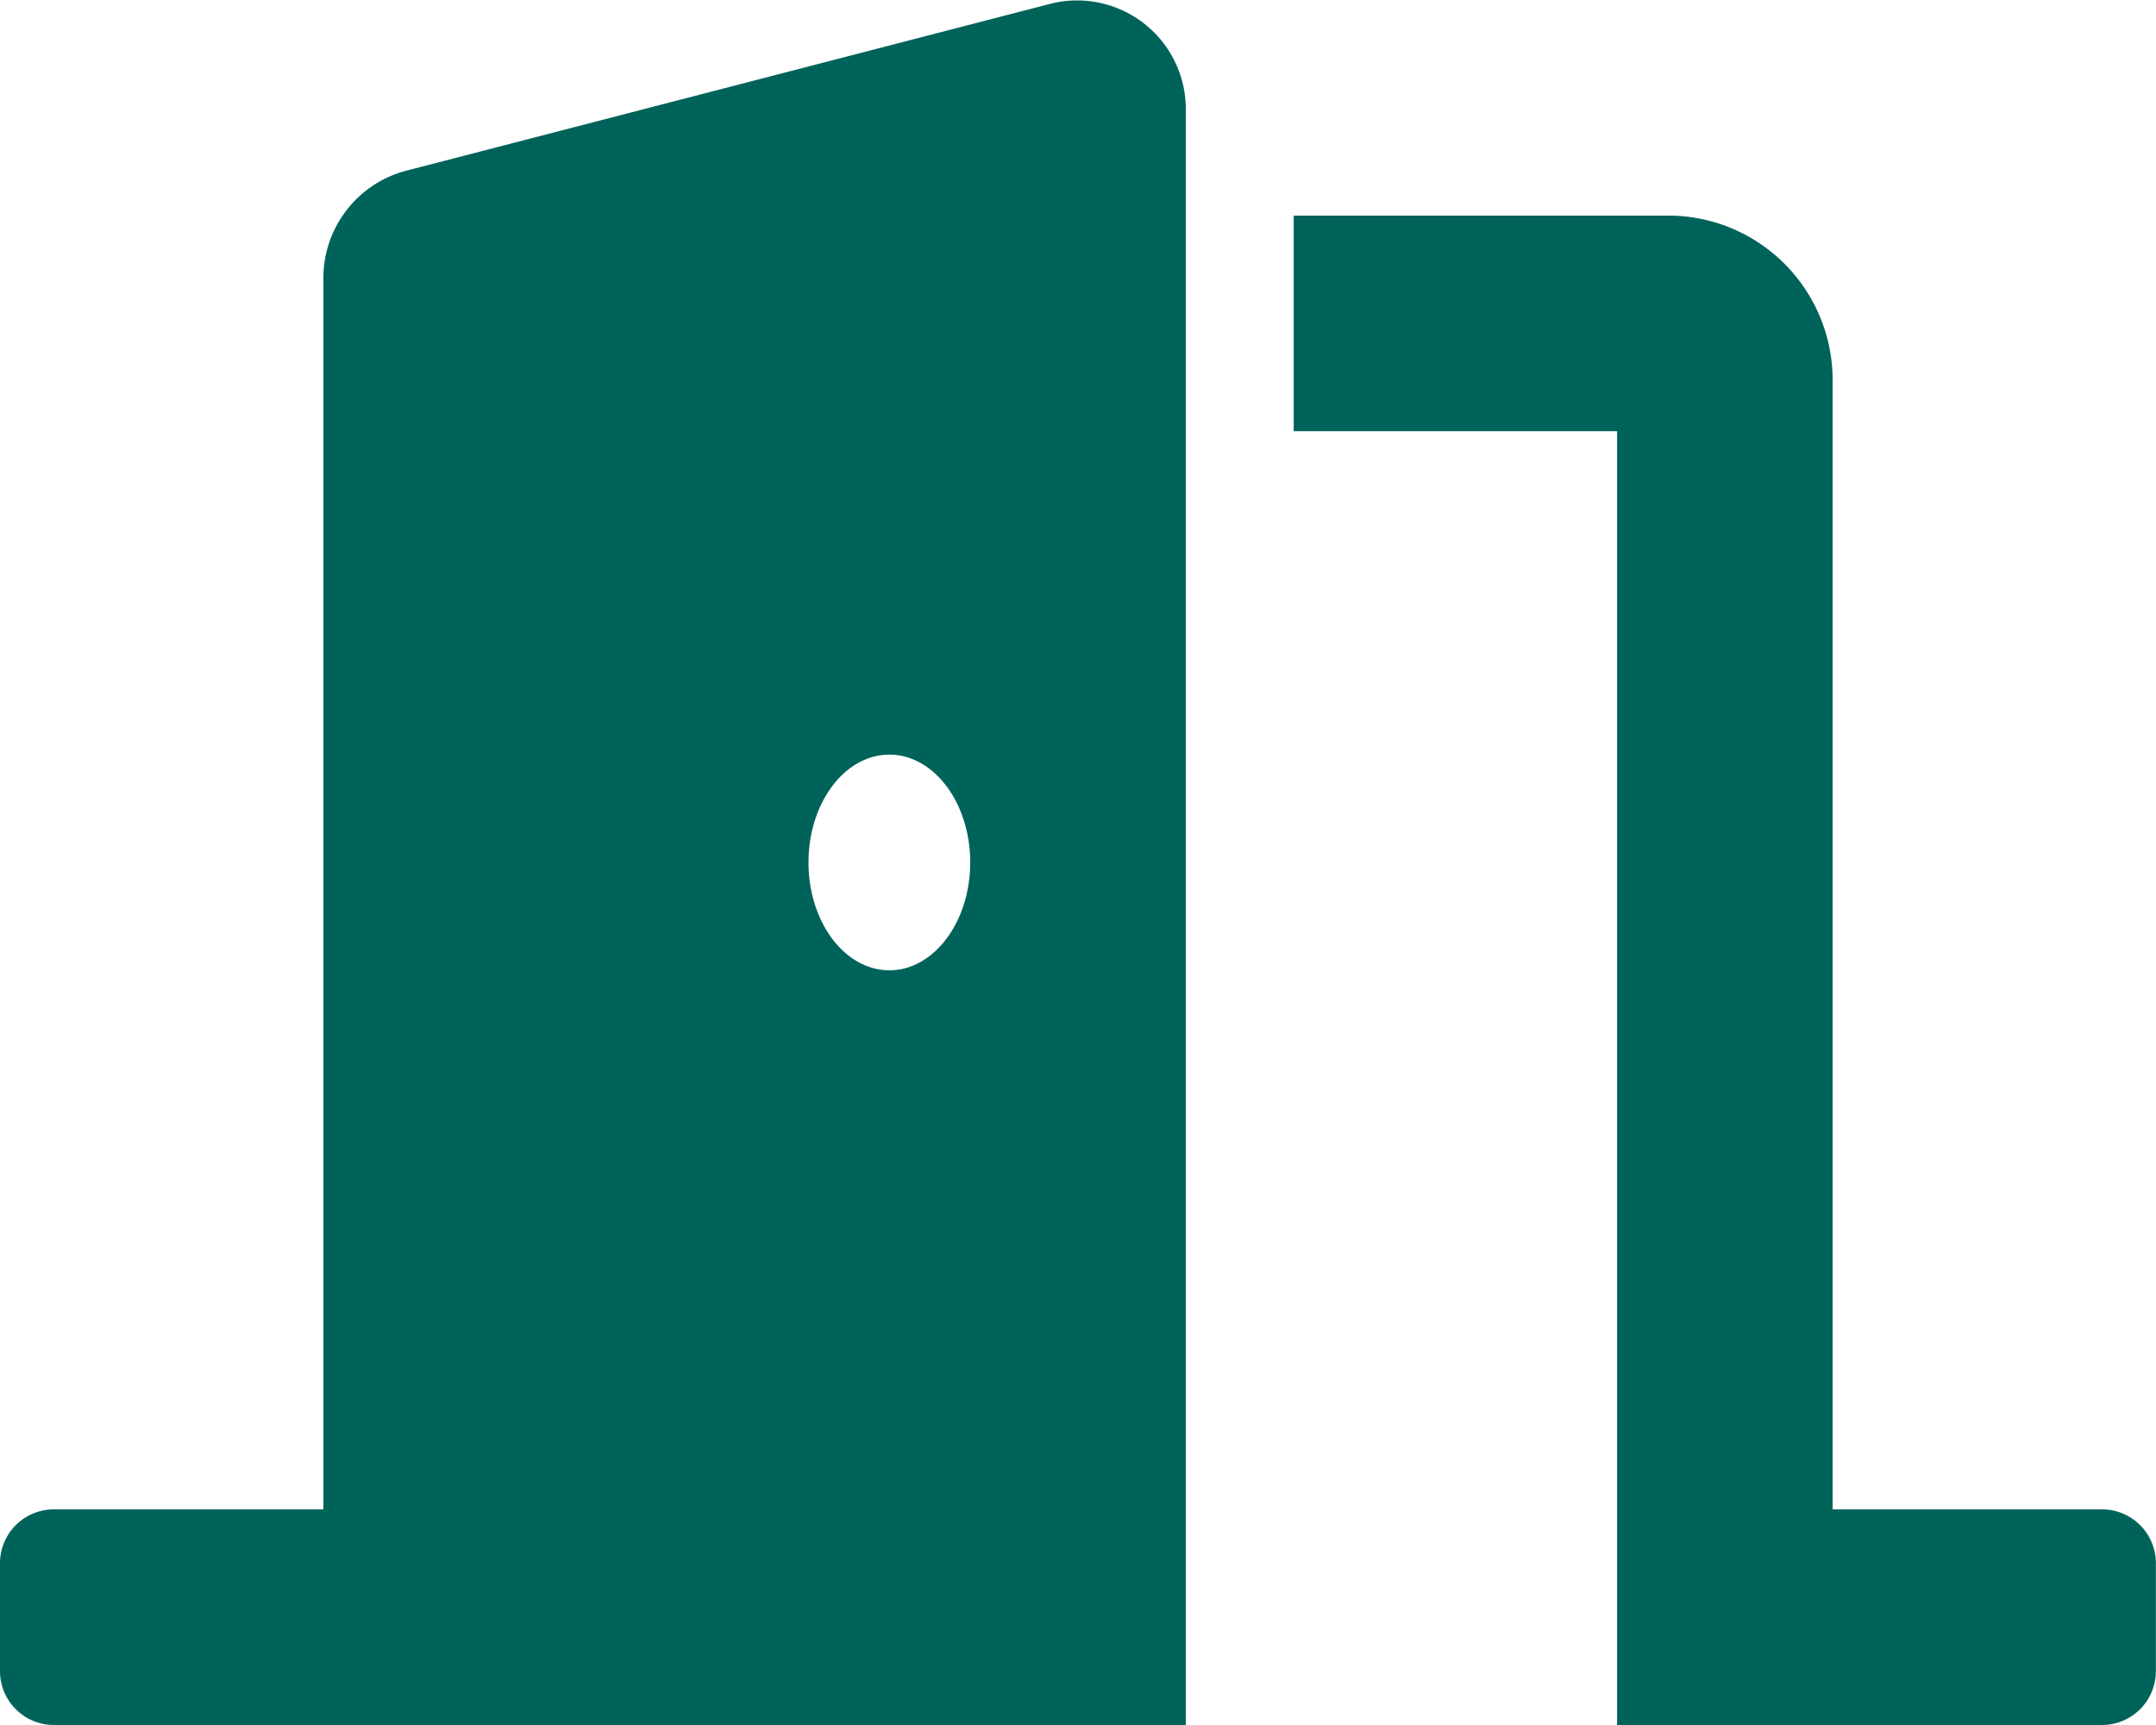 <svg xmlns="http://www.w3.org/2000/svg" width="58.875" height="47.1" viewBox="0 0 58.875 47.1"><path d="M57.4,41.212H50.044V10.436a4.489,4.489,0,0,0-4.416-4.549h-10.3v5.887h8.831V47.1H57.4a1.471,1.471,0,0,0,1.472-1.472V42.684A1.471,1.471,0,0,0,57.4,41.212ZM28.724.093,11.061,4.669a3.031,3.031,0,0,0-2.23,2.959V41.212H1.472A1.471,1.471,0,0,0,0,42.684v2.944A1.471,1.471,0,0,0,1.472,47.1H32.381V3.052A2.969,2.969,0,0,0,28.724.093Zm-4.438,26.4c-1.219,0-2.208-1.318-2.208-2.944s.989-2.944,2.208-2.944,2.208,1.318,2.208,2.944S25.5,26.494,24.286,26.494Z" transform="translate(0 0)" fill="#00635a"/></svg>